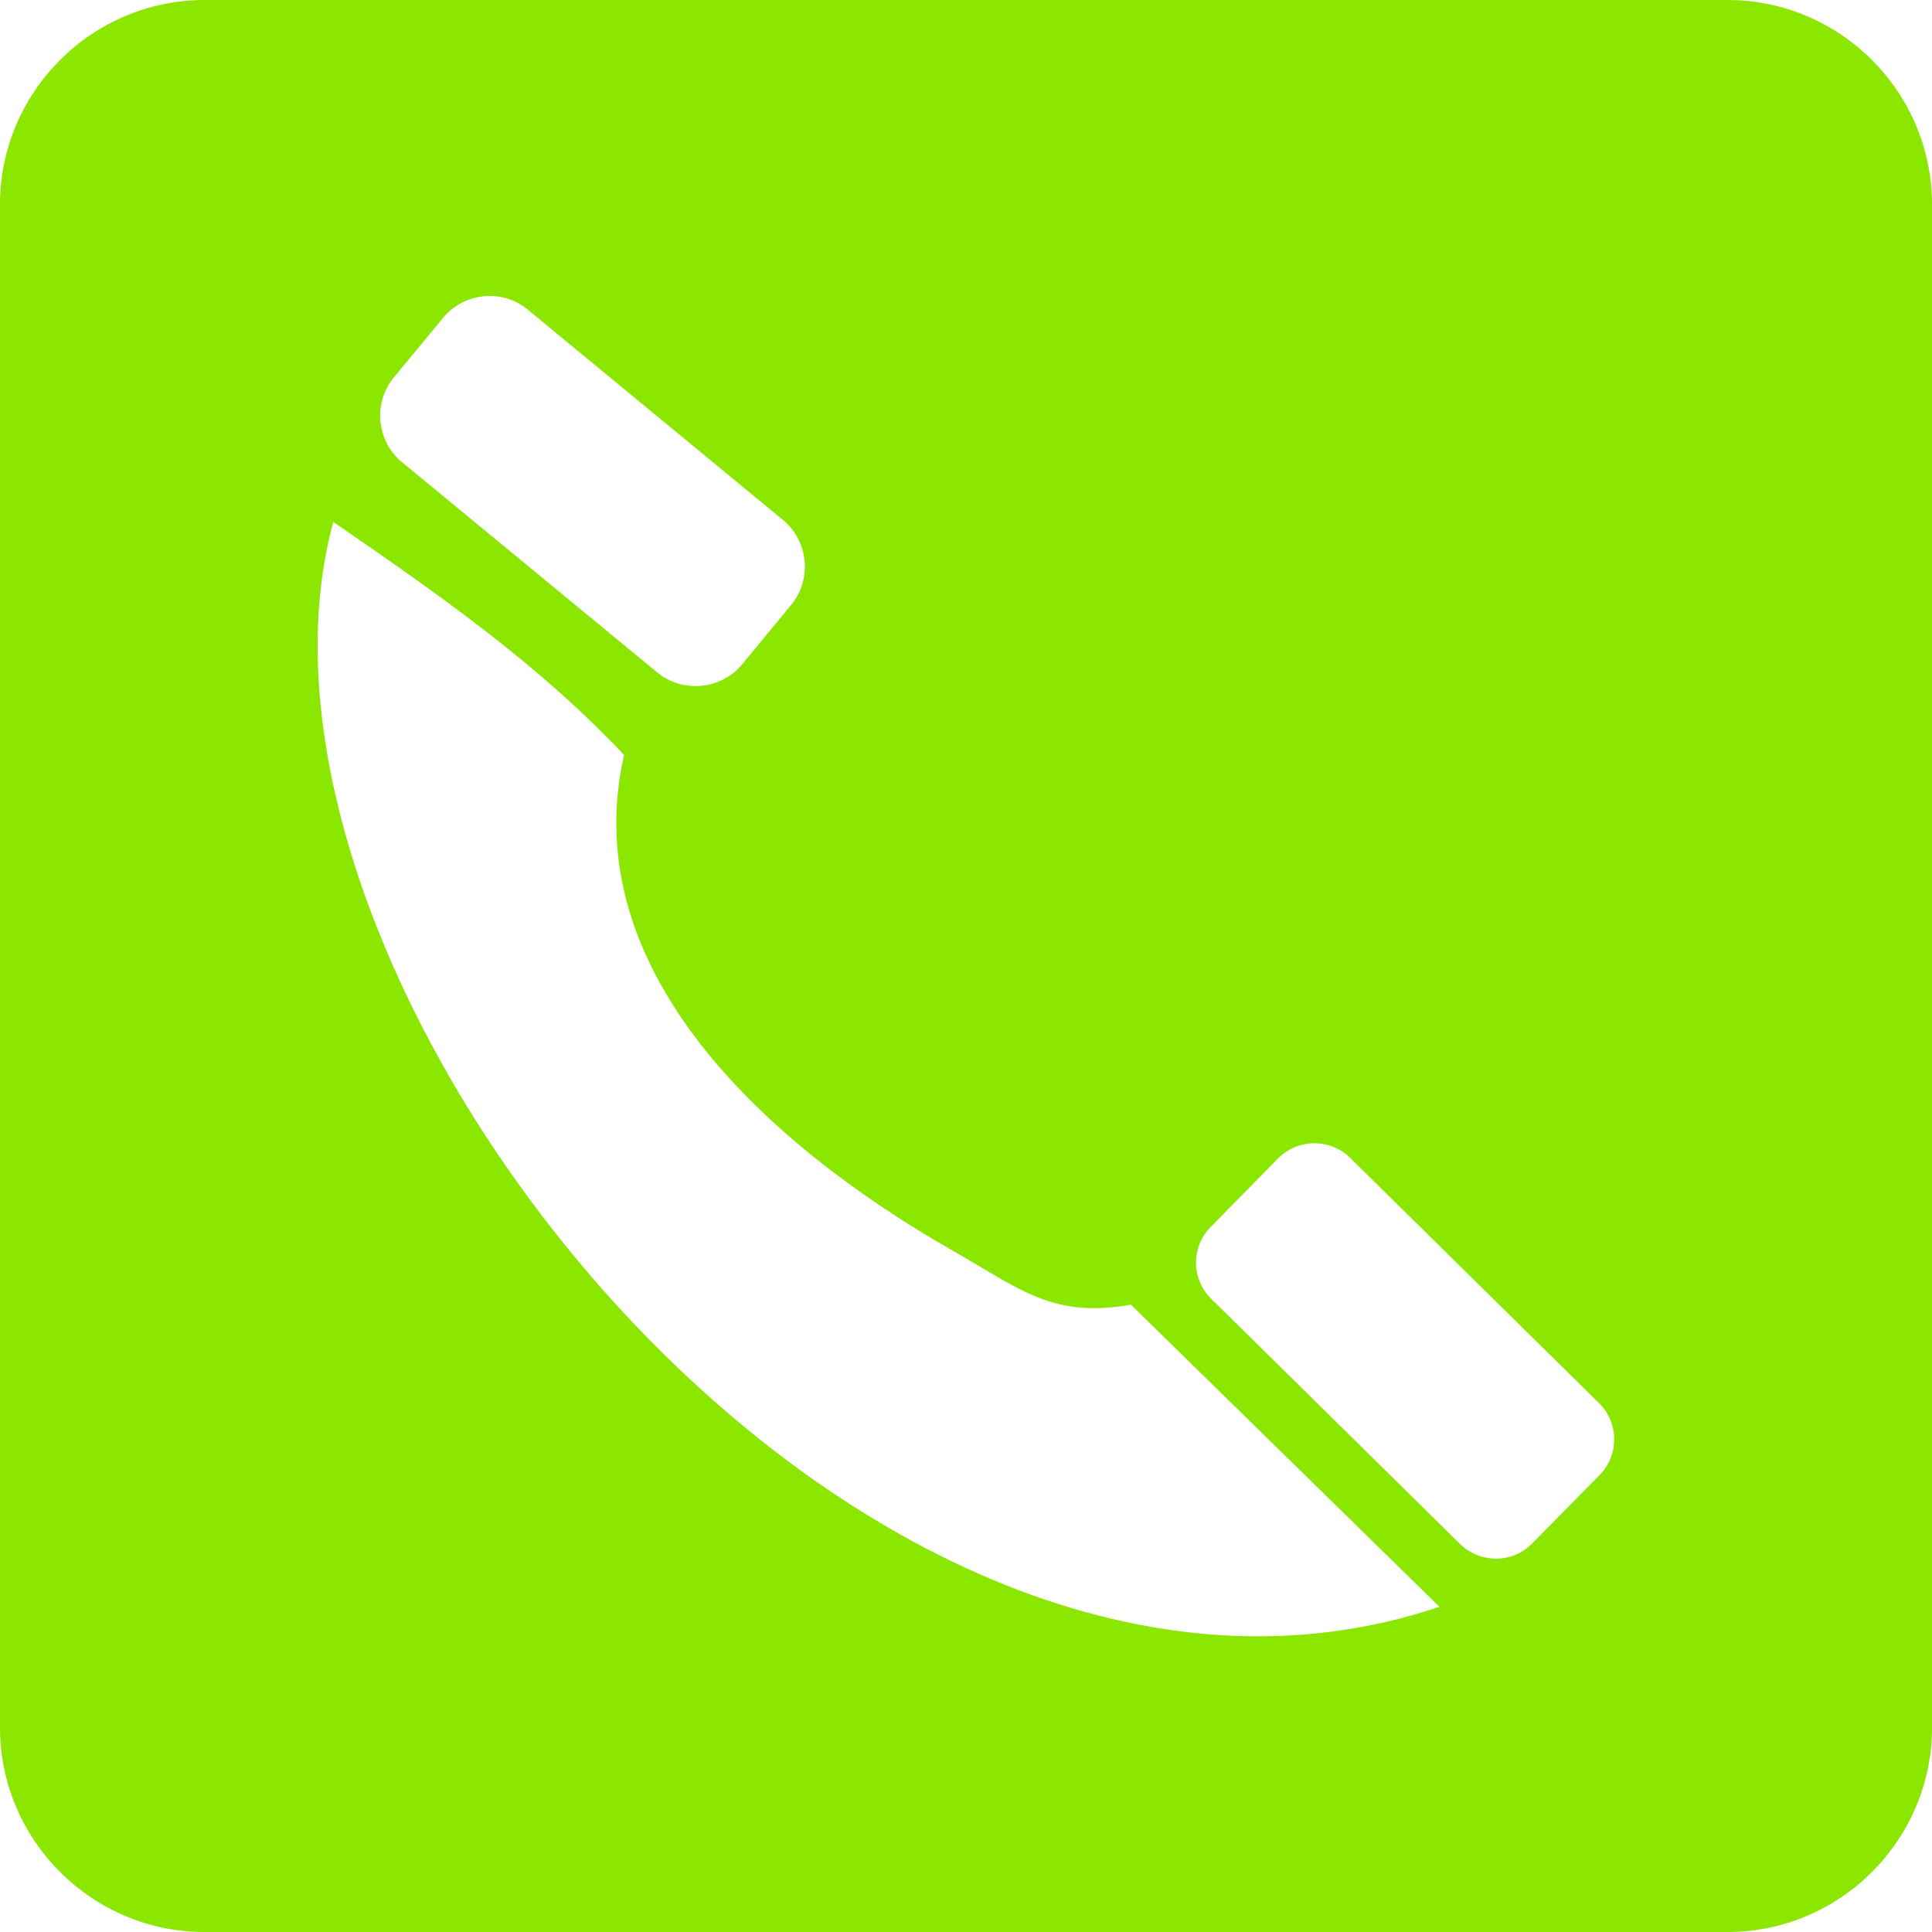 <?xml version="1.0" encoding="utf-8"?><svg version="1.1" id="Layer_1" xmlns="http://www.w3.org/2000/svg" xmlns:xlink="http://www.w3.org/1999/xlink" x="0px" y="0px" width="122.88px" height="122.88px" viewBox="0 0 122.88 122.88" enable-background="new 0 0 122.88 122.88" xml:space="preserve"><g><path fill="#8BE700" fill-rule="evenodd" clip-rule="evenodd" d="M13.001,0h96.878c7.152,0,13.001,5.849,13.001,13.001v96.878 c0,7.152-5.849,13.001-13.001,13.001H13.001C5.849,122.88,0,117.031,0,109.879V13.001C0,5.849,5.849,0,13.001,0L13.001,0z M21.196,33.195c6.529,4.49,13.026,9,18.496,14.824c-3.148,13.872,9.386,24.945,20.829,31.483c4.461,2.551,6.432,4.35,11.411,3.48 l19.623,19.215C54.648,114.594,13.23,62.588,21.196,33.195L21.196,33.195z M76.99,78.052l4.304-4.382 c1.254-1.261,3.304-1.271,4.558-0.048l15.856,15.627c1.264,1.248,1.279,3.291,0.043,4.557l-4.311,4.369 c-1.234,1.271-3.279,1.271-4.55,0.051L77.028,82.599C75.766,81.354,75.749,79.306,76.99,78.052L76.99,78.052z M25.047,24.009 l3.129-3.787c1.333-1.628,3.771-1.871,5.386-0.533l16.232,13.378c1.631,1.34,1.869,3.775,0.533,5.397l-3.125,3.789 c-1.335,1.615-3.764,1.851-5.395,0.52L25.562,29.39C23.945,28.057,23.711,25.619,25.047,24.009L25.047,24.009z"/></g></svg>